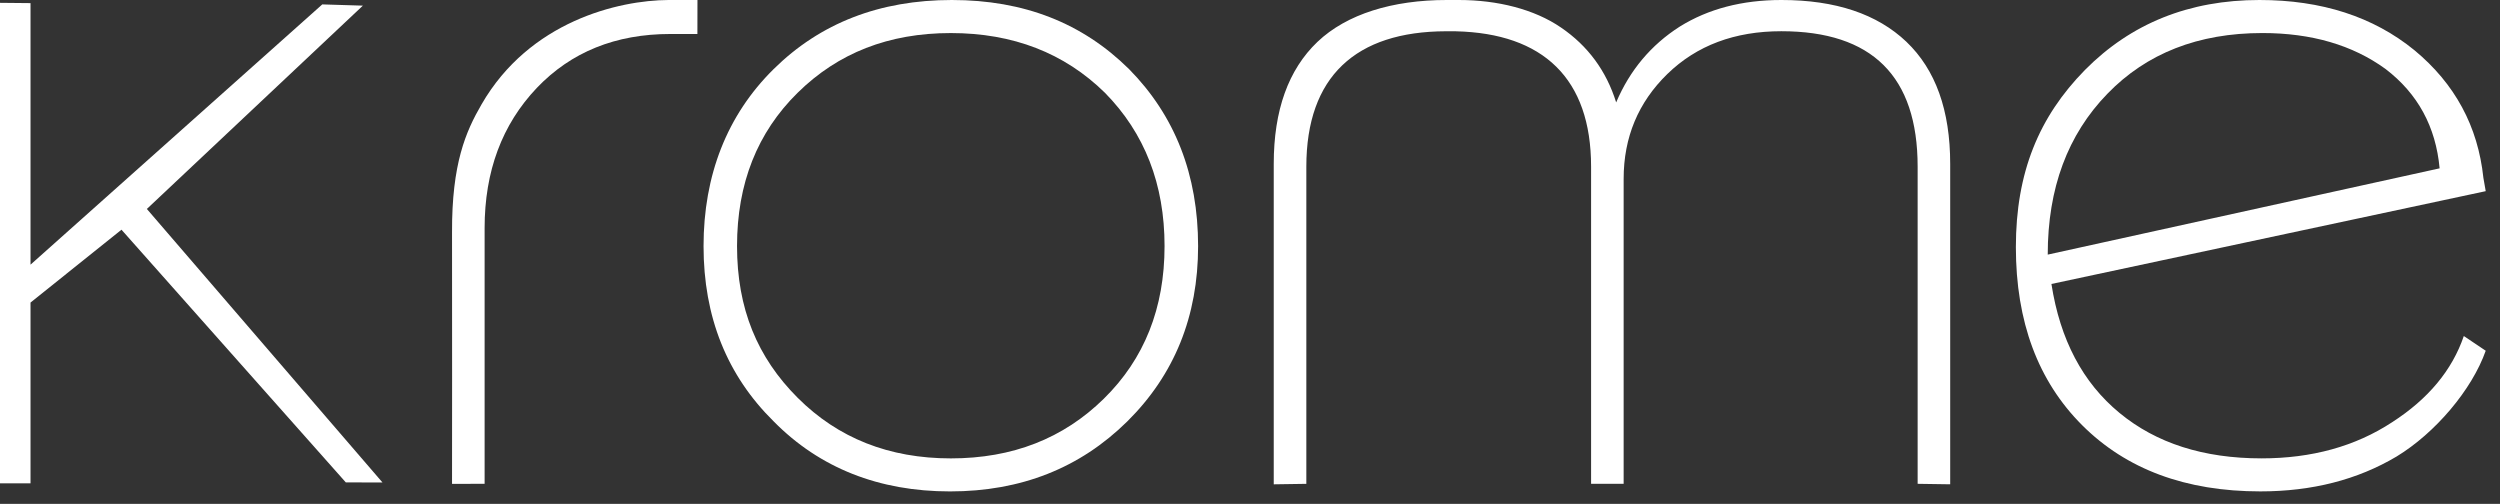 <svg width="129" height="26" viewBox="0 0 129 26" fill="none" xmlns="http://www.w3.org/2000/svg">
<rect x="0" y="0" width="129" height="26" fill="#333333" stroke="none"/>
<g clip-path="url(#clip0_1150_4838)">
<path d="M19.738 24.897L17.843 24.891L6.268 11.852L1.575 15.612V24.939H0V0.146L1.575 0.161V13.656L16.63 0.227L18.724 0.291L7.578 10.782L19.738 24.898L19.738 24.897Z" fill="white"/>
<path d="M35.989 0L35.986 1.754H34.59C31.768 1.754 29.471 2.681 27.7 4.536C25.903 6.428 25.006 8.84 25.006 11.767V24.965L23.325 24.967C23.325 24.967 23.335 14.586 23.325 11.987C23.311 8.441 24.034 6.789 24.849 5.383C27.322 1.102 31.905 0.014 34.495 0H35.989H35.989Z" fill="white"/>
<path d="M61.822 12.701C61.822 16.321 60.601 19.335 58.168 21.745C55.726 24.154 52.68 25.357 49.021 25.357C45.362 25.357 42.298 24.154 39.923 21.745C37.51 19.367 36.303 16.353 36.303 12.701C36.303 9.049 37.51 5.944 39.918 3.567C42.328 1.187 45.395 0 49.115 0C52.835 0 55.853 1.187 58.26 3.567C60.635 5.976 61.822 9.021 61.822 12.701ZM60.091 12.697C60.091 9.506 59.065 6.869 57.012 4.785C54.919 2.731 52.267 1.706 49.063 1.706C45.858 1.706 43.245 2.732 41.16 4.785C39.074 6.837 38.031 9.473 38.031 12.697C38.031 15.92 39.074 18.441 41.16 20.526C43.245 22.611 45.879 23.653 49.063 23.653C52.247 23.653 54.869 22.625 56.958 20.573C59.048 18.522 60.091 15.897 60.091 12.697Z" fill="white"/>
<path d="M128.143 9.177L128.263 9.864L105.854 14.653C106.299 17.526 107.47 19.745 109.367 21.307C111.263 22.871 113.704 23.652 116.693 23.652C119.286 23.652 121.533 23.033 123.43 21.789C125.294 20.59 126.529 19.106 127.133 17.339L128.263 18.098C127.549 20.12 125.654 22.347 123.664 23.556C121.643 24.758 119.299 25.356 116.634 25.356C112.784 25.356 109.719 24.218 107.438 21.939C105.16 19.661 104.019 16.599 104.019 12.749C104.019 8.9 105.208 6.03 107.581 3.613C109.963 1.204 112.965 0 116.586 0C119.8 0 122.464 0.863 124.581 2.588C126.674 4.32 127.862 6.515 128.143 9.177ZM125.884 8.687C125.688 6.538 124.757 4.827 123.088 3.555C121.387 2.322 119.272 1.705 116.739 1.705C113.433 1.705 110.766 2.749 108.745 4.835C106.689 6.949 105.663 9.716 105.663 13.138L125.885 8.686L125.884 8.687Z" fill="white"/>
<path d="M98.373 2.158C96.86 0.72 94.711 0 91.92 0C89.895 0 88.147 0.458 86.676 1.372C85.194 2.319 84.098 3.624 83.394 5.284C82.885 3.655 81.937 2.367 80.547 1.42C79.169 0.474 77.266 0 75.276 0H74.655C71.862 0 69.497 0.721 67.983 2.158C66.479 3.592 65.725 5.69 65.725 8.456V24.991L67.407 24.966V8.599C67.407 3.952 69.955 1.624 74.617 1.613C74.716 1.613 75.03 1.613 75.126 1.615C79.631 1.722 82.1 4.051 82.1 8.599V24.965L83.78 24.964V9.231C83.78 7.083 84.534 5.28 86.038 3.816C87.551 2.345 89.511 1.611 91.916 1.611C96.605 1.611 98.95 3.941 98.95 8.599V24.965L100.63 24.99V8.457C100.63 5.69 99.876 3.593 98.373 2.159V2.158Z" fill="white"/>
</g>
<defs>
<clipPath id="clip0_1150_4838">
<rect width="128.263" height="25.357" fill="white"/>
</clipPath>
</defs>
</svg>

